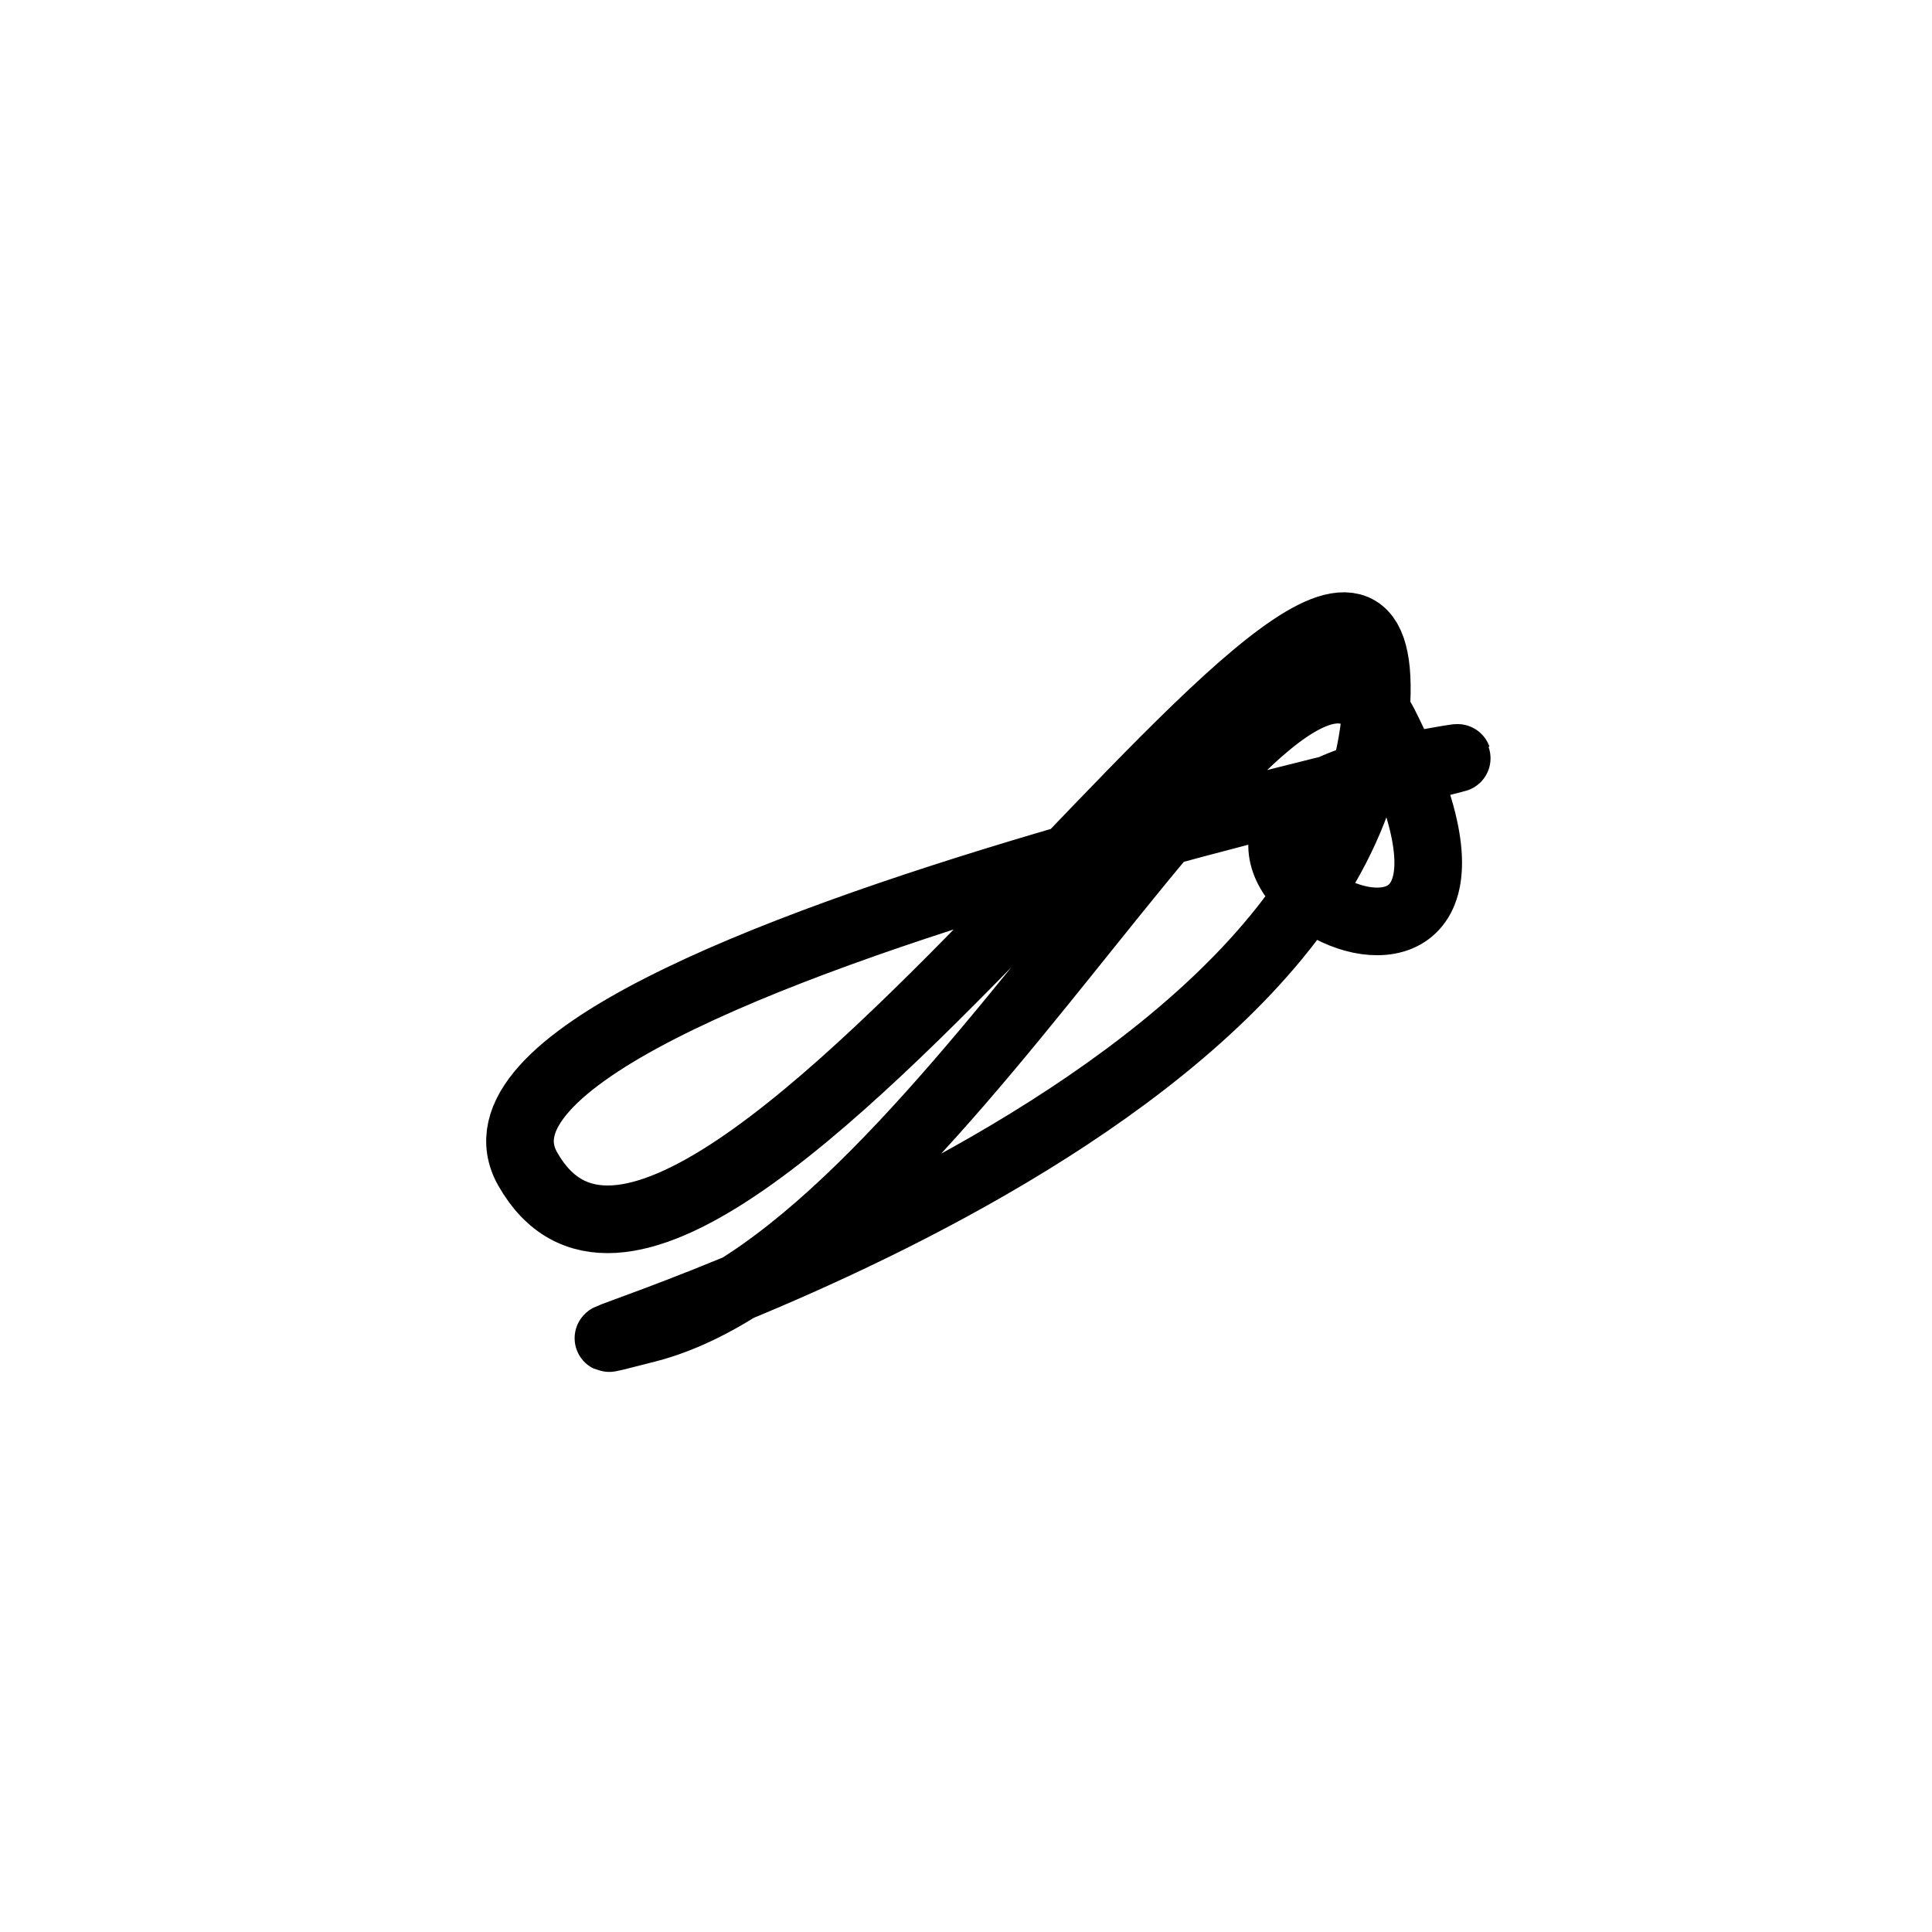 <!--?xml version="1.0"?--><svg version="1.1" xmlns="http://www.w3.org/2000/svg" width="100%" height="100%" viewBox="0 0 400 400" id="©_BY_Walter_Eul"><!-- © by Walter Eul --><style>.circ{fill:none;stroke:rgb(0, 0, 0);stroke-width:9px;}.bezier{fill:none;stroke:rgb(0, 0, 0);stroke-width:14px;}.dot{fill:rgb(255, 0, 0);stroke:rgba(0, 0, 0, 0);stroke-width:1px;}.handle{fill:none;stroke:rgb(57, 245, 251);stroke-width:1px;}.line{stroke:rgb(57, 245, 251);stroke-width:1px;}</style><rect id="bg" width="500" height="500" x="-50" y="-50" rx="0" ry="0" fill="none"/><path id="bezier" d="M291.1,158.75C218.9,171.95 326.21,228.39 286.64,150.06C265.56,108.32 196.73,258.98 133.97,275.1C84.77,287.73 278.16,238.68 284.88,147.13C290.94,64.59 144.47,304.21 109.25,242.01C84.46,198.22 358.42,146.44 291.1,158.75"  class="bezier"/><g id="handles"><g id="lines"></g><g id="dots"></g></g><g id="points"></g></svg>